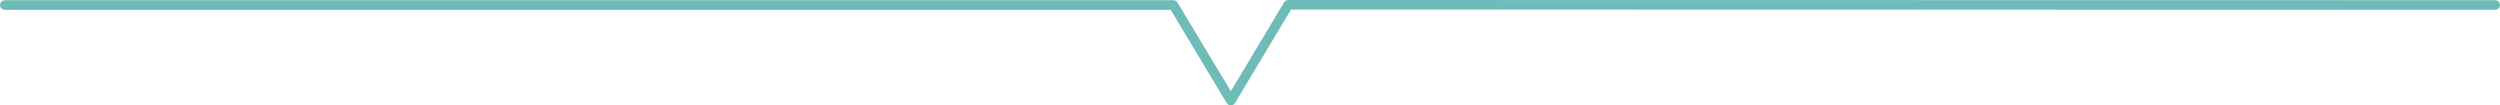 <?xml version="1.0" encoding="utf-8"?>
<!-- Generator: Adobe Illustrator 25.0.1, SVG Export Plug-In . SVG Version: 6.00 Build 0)  -->
<svg version="1.1" id="レイヤー_1" xmlns="http://www.w3.org/2000/svg" xmlns:xlink="http://www.w3.org/1999/xlink" x="0px"
	 y="0px" viewBox="0 0 261 11" style="enable-background:new 0 0 261 11;" xml:space="preserve">
<style type="text/css">
	.st0{fill:#6DBCB7;}
</style>
<g>
	<path class="st0" d="M128.5,11c-0.18,0-0.34-0.09-0.43-0.24l-5.85-9.73H0.5C0.22,1.02,0,0.8,0,0.52s0.22-0.5,0.5-0.5h122
		c0.18,0,0.34,0.09,0.43,0.24l5.57,9.26l5.57-9.29C134.16,0.09,134.32,0,134.5,0l0,0l126,0.02c0.28,0,0.5,0.22,0.5,0.5
		c0,0.28-0.22,0.5-0.5,0.5l0,0L134.78,1l-5.85,9.76C128.84,10.91,128.68,11,128.5,11z"/>
</g>
</svg>
